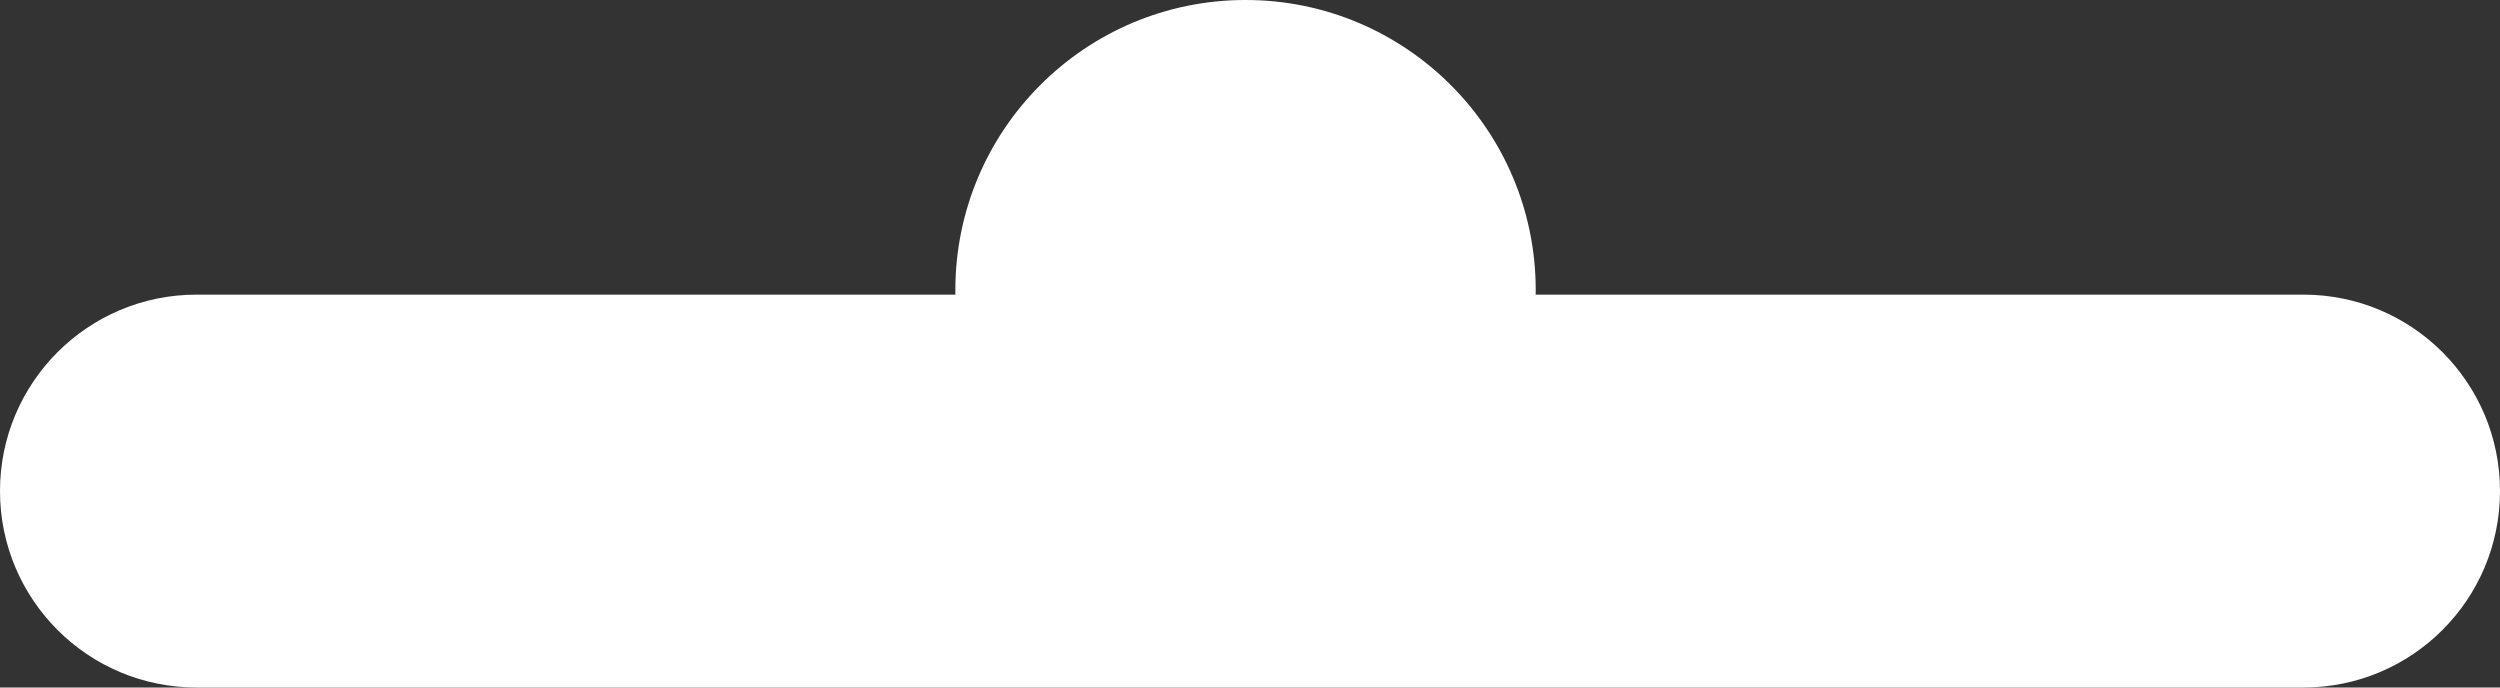 <?xml version="1.0" encoding="UTF-8"?> <svg xmlns="http://www.w3.org/2000/svg" width="280" height="77" viewBox="0 0 280 77" fill="none"><rect x="0" y="0" width="280" height="77" fill="#333333" stroke="none"/> <path d="M258 33H22C9.85 33 0 42.85 0 55C0 67.15 9.85 77 22 77H258C270.15 77 280 67.15 280 55C280 42.85 270.15 33 258 33Z" fill="white"></path> <path d="M139.5 65C157.449 65 172 50.449 172 32.5C172 14.551 157.449 0 139.5 0C121.551 0 107 14.551 107 32.5C107 50.449 121.551 65 139.5 65Z" fill="white"></path> </svg> 